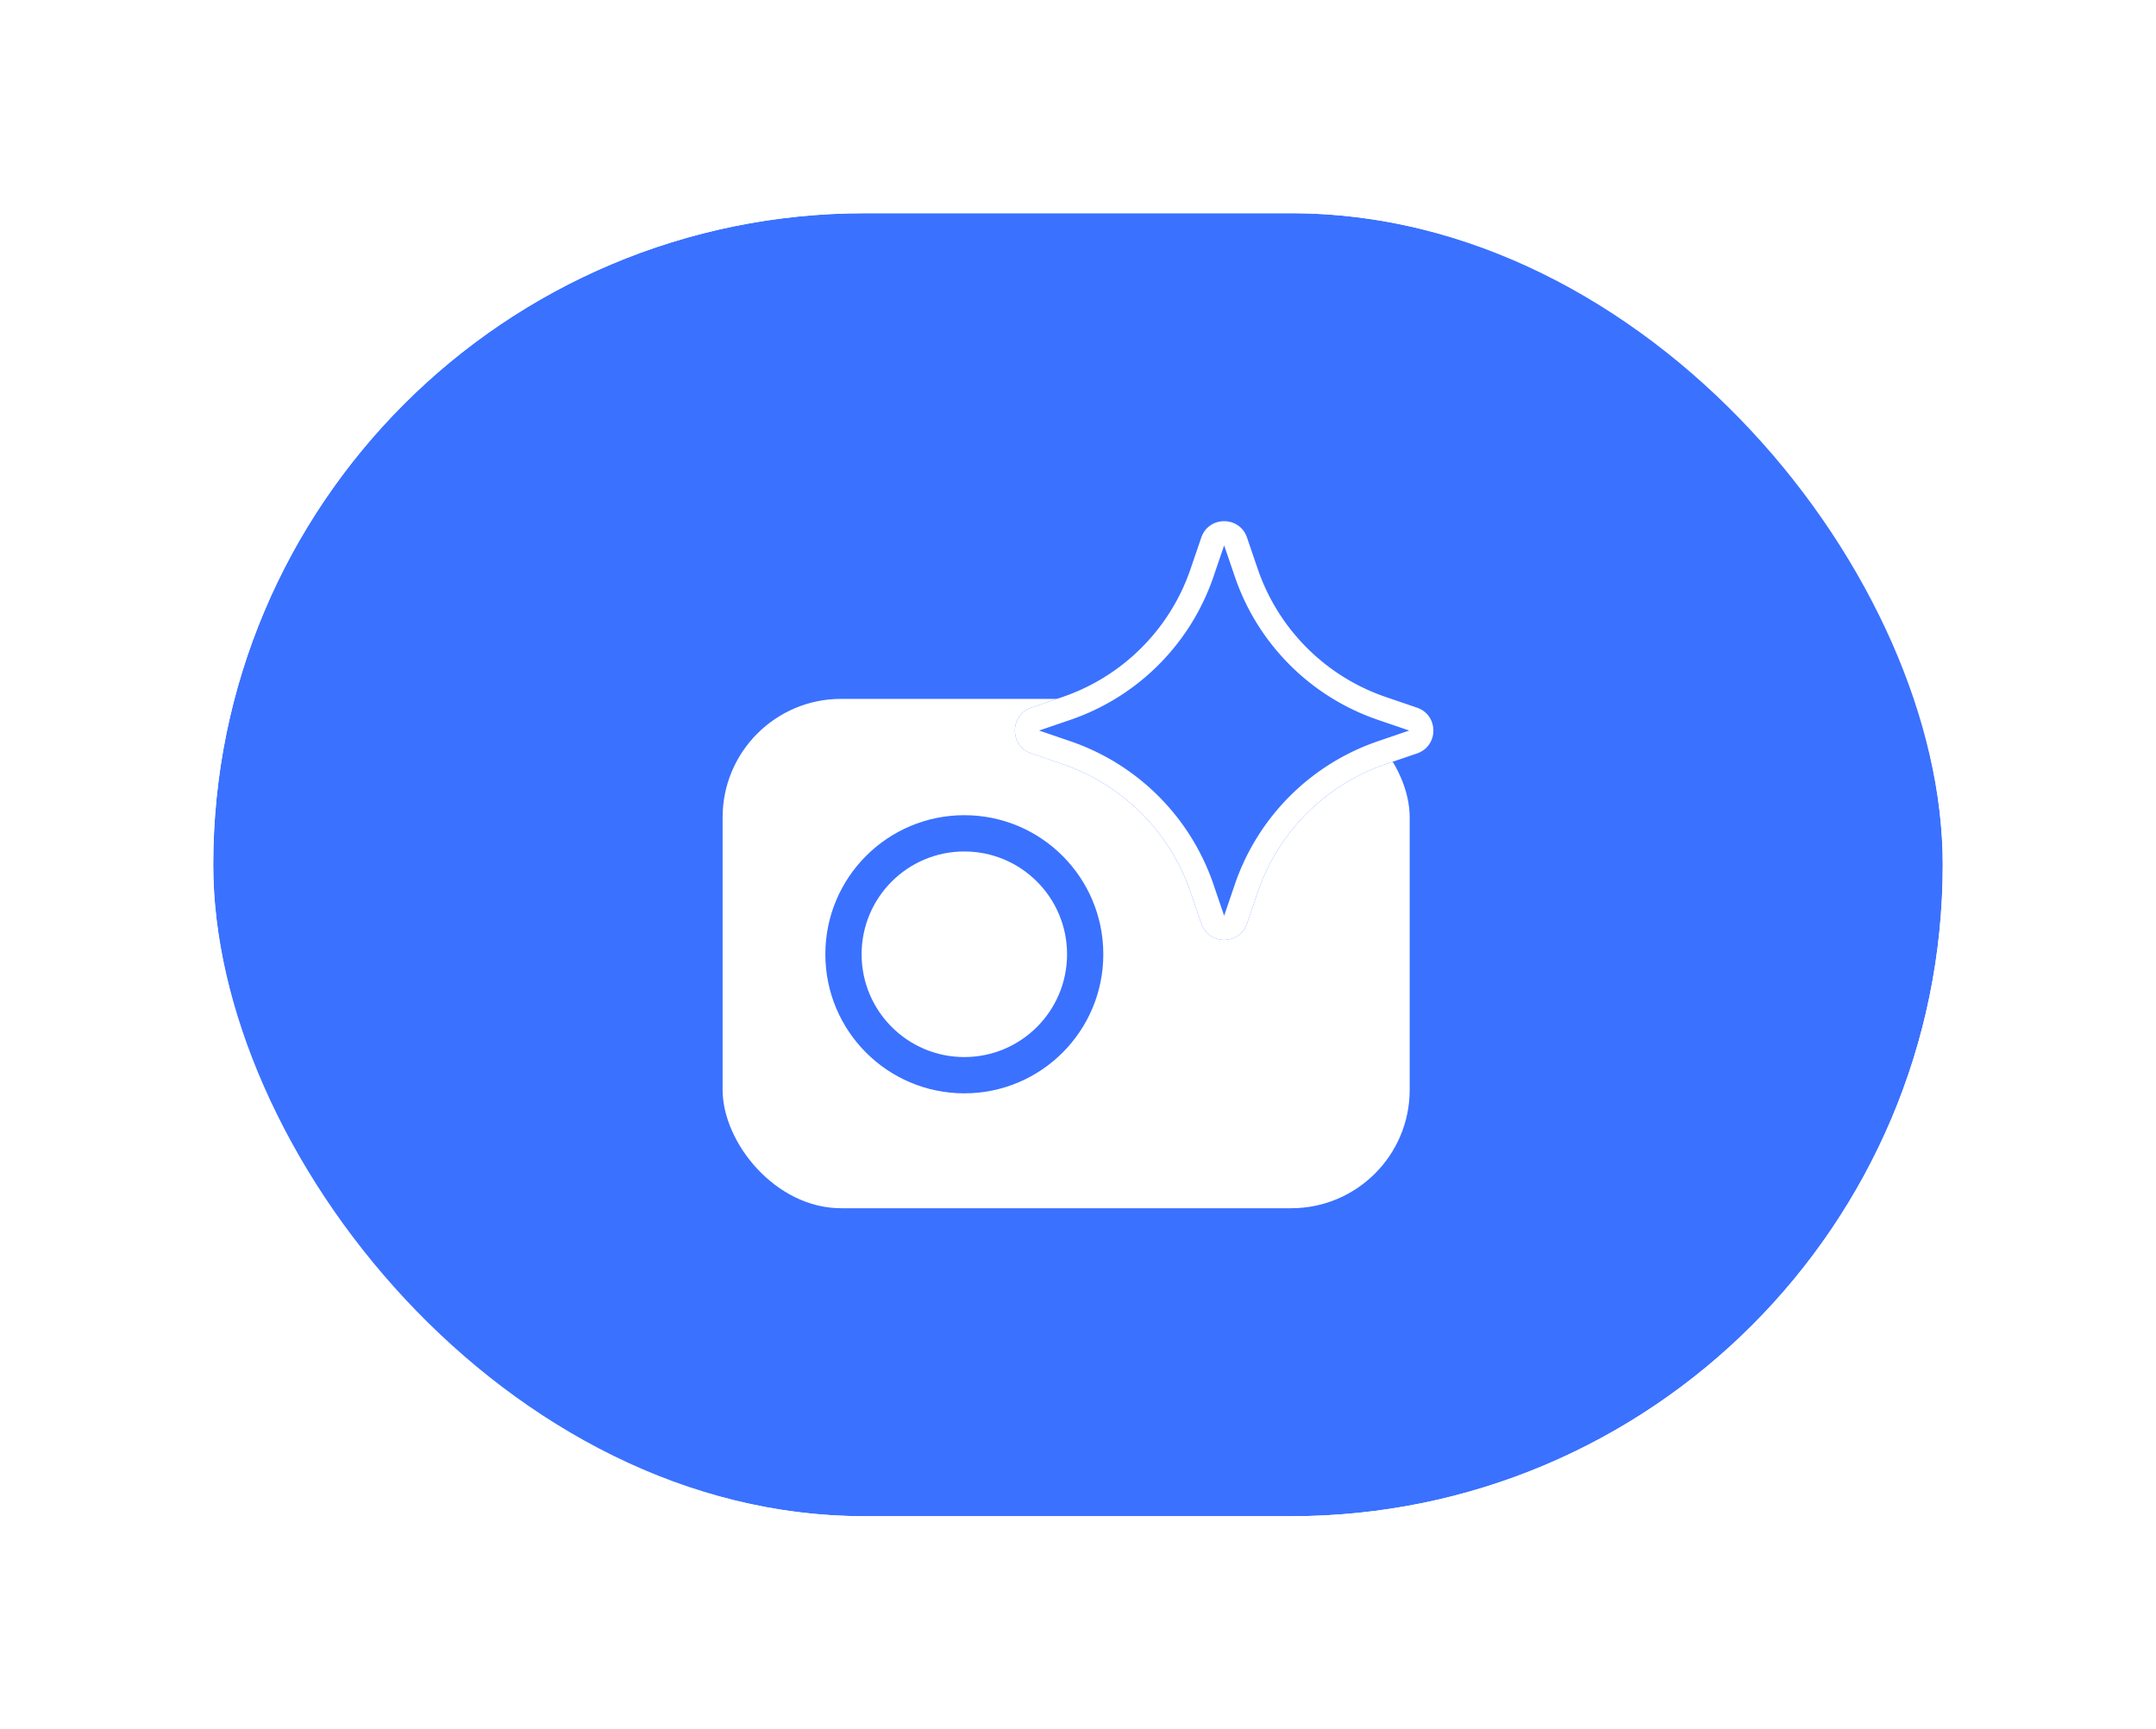 <svg xmlns="http://www.w3.org/2000/svg" width="182" height="146" fill="none"><g filter="url(#a)"><rect width="146" height="110" x="18" y="18" fill="#3A71FF" rx="55"/><rect width="154" height="118" x="14" y="14" stroke="#fff" stroke-width="8" rx="59"/><rect width="58" height="43" x="61" y="59" fill="#fff" rx="10"/><path fill="#3A71FF" fill-rule="evenodd" d="M81.405 71.882c-4.79 0-8.672 3.885-8.672 8.678 0 4.792 3.882 8.678 8.672 8.678 4.789 0 8.672-3.886 8.672-8.678s-3.883-8.678-8.672-8.678M69.672 80.56c0-6.484 5.253-11.74 11.733-11.74s11.732 5.256 11.732 11.74S87.884 92.3 81.405 92.3c-6.48 0-11.733-5.256-11.733-11.74" clip-rule="evenodd"/><path fill="#3A71FF" d="M101.406 45.382c.629-1.843 3.233-1.843 3.862 0l.902 2.641a17.35 17.35 0 0 0 10.808 10.816l2.64.902c1.841.63 1.841 3.235 0 3.864l-2.64.902a17.35 17.35 0 0 0-10.808 10.816l-.902 2.641c-.629 1.843-3.233 1.843-3.862 0l-.901-2.64a17.35 17.35 0 0 0-10.808-10.817l-2.64-.902c-1.842-.629-1.842-3.235 0-3.864l2.64-.902a17.35 17.35 0 0 0 10.808-10.816z"/><path fill="#fff" fill-rule="evenodd" d="m104.239 48.683-.902-2.641-.901 2.641a19.4 19.4 0 0 1-12.08 12.088l-2.64.902 2.64.902a19.4 19.4 0 0 1 12.08 12.088l.901 2.642.902-2.642a19.39 19.39 0 0 1 12.08-12.088l2.639-.902-2.639-.902a19.39 19.39 0 0 1-12.08-12.088m1.029-3.301c-.629-1.843-3.233-1.843-3.862 0l-.901 2.641A17.35 17.35 0 0 1 89.697 58.84l-2.64.902c-1.842.63-1.842 3.235 0 3.864l2.64.902a17.35 17.35 0 0 1 10.808 10.816l.901 2.641c.629 1.843 3.233 1.843 3.862 0l.902-2.64a17.35 17.35 0 0 1 10.808-10.817l2.64-.902c1.841-.629 1.841-3.235 0-3.864l-2.64-.902a17.35 17.35 0 0 1-10.808-10.816z" clip-rule="evenodd"/></g><defs><filter id="a" width="182" height="146" x="0" y="0" color-interpolation-filters="sRGB" filterUnits="userSpaceOnUse"><feFlood flood-opacity="0" result="BackgroundImageFix"/><feColorMatrix in="SourceAlpha" result="hardAlpha" values="0 0 0 0 0 0 0 0 0 0 0 0 0 0 0 0 0 0 127 0"/><feOffset/><feGaussianBlur stdDeviation="5"/><feComposite in2="hardAlpha" operator="out"/><feColorMatrix values="0 0 0 0 0 0 0 0 0 0 0 0 0 0 0 0 0 0 0.1 0"/><feBlend in2="BackgroundImageFix" result="effect1_dropShadow_6585_802"/><feBlend in="SourceGraphic" in2="effect1_dropShadow_6585_802" result="shape"/></filter></defs></svg>